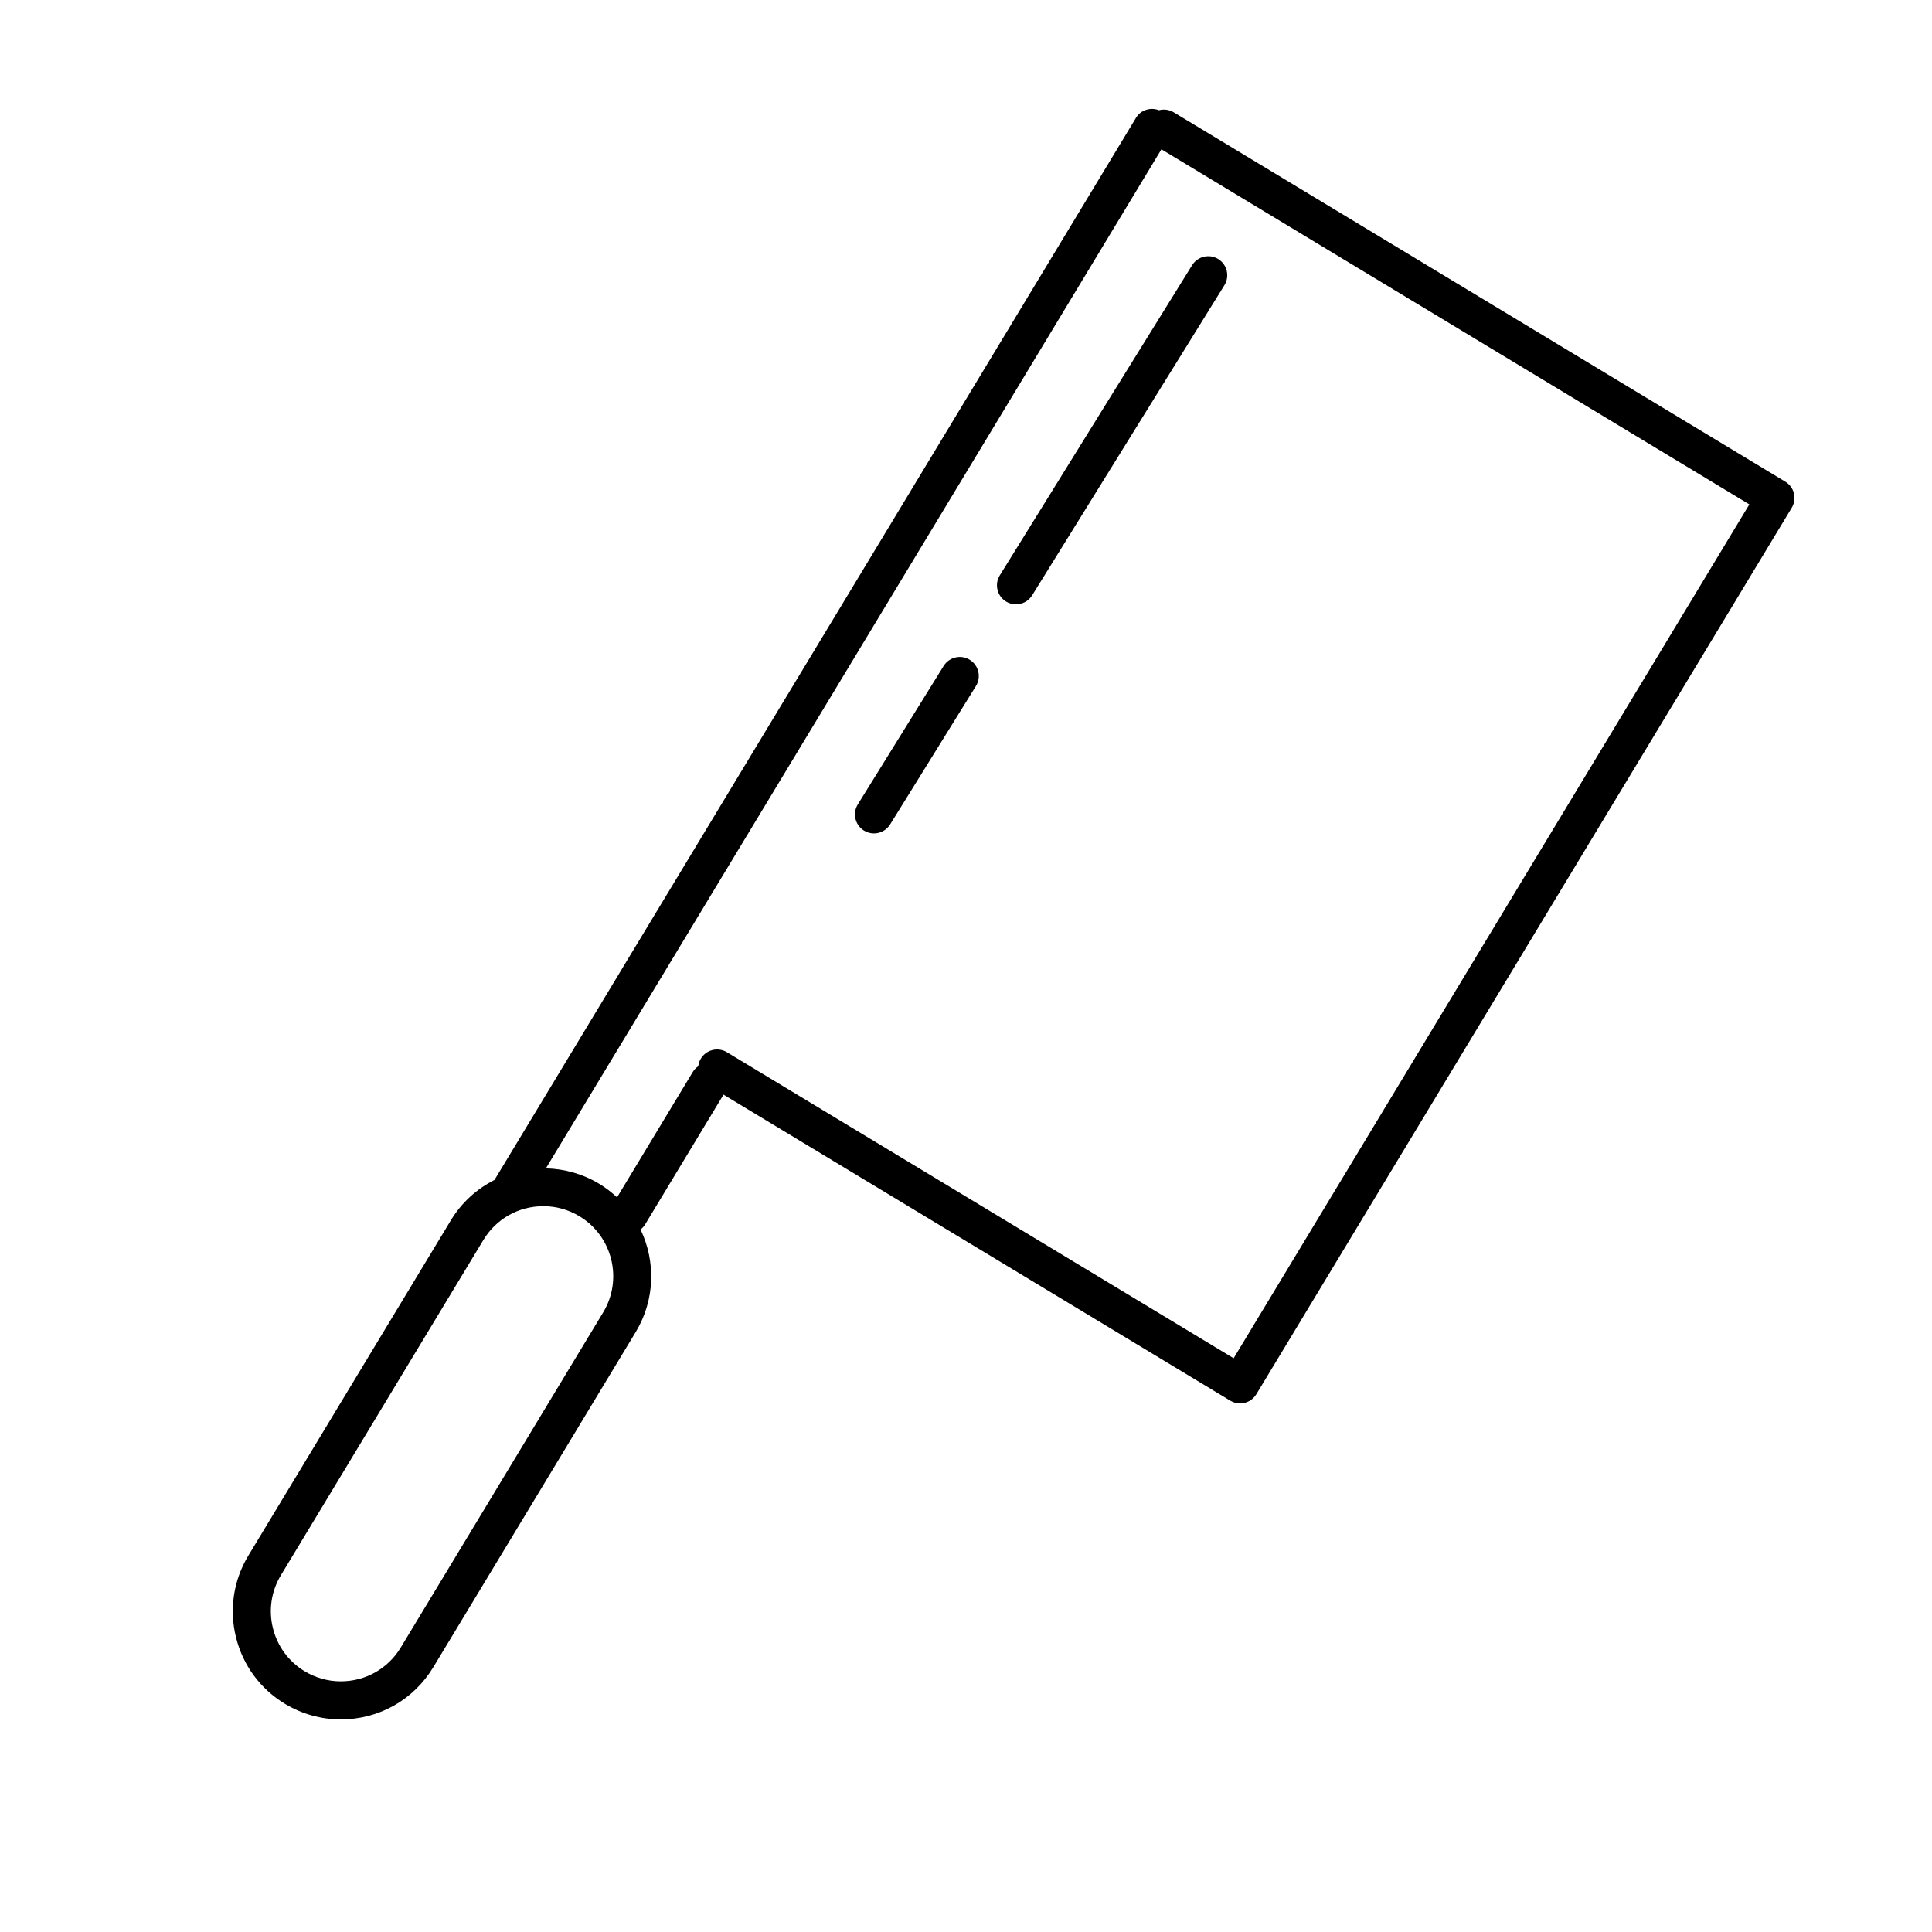 <?xml version="1.0" encoding="UTF-8"?>
<!-- Uploaded to: SVG Find, www.svgrepo.com, Generator: SVG Find Mixer Tools -->
<svg fill="#000000" width="800px" height="800px" version="1.1" viewBox="144 144 512 512" xmlns="http://www.w3.org/2000/svg">
 <g>
  <path d="m619.41 274.75c-0.316-1.293-1.145-2.414-2.289-3.102l-162.09-97.898c-1.219-0.734-2.621-0.883-3.891-0.543-2.231-0.852-4.801-0.105-6.082 2.004l-170.01 281.48c-4.695 2.379-8.73 6.004-11.578 10.723l-53.645 88.82c-3.953 6.543-5.125 14.234-3.289 21.66 1.832 7.426 6.445 13.688 12.992 17.645 4.469 2.695 9.578 4.121 14.777 4.121 10.125 0 19.289-5.168 24.52-13.828l53.645-88.828c5.168-8.559 5.301-18.766 1.281-27.176 0.449-0.359 0.867-0.77 1.184-1.301l20.801-34.441 134.29 81.102c0.812 0.492 1.715 0.727 2.602 0.727 1.707 0 3.371-0.867 4.316-2.434l141.88-234.91c0.691-1.148 0.898-2.523 0.578-3.82zm-315.56 217.04-53.648 88.824c-3.387 5.606-9.332 8.957-15.895 8.957-3.359 0-6.672-0.926-9.566-2.672-4.242-2.562-7.231-6.621-8.418-11.438-1.188-4.805-0.43-9.789 2.133-14.031l53.645-88.82c3.391-5.613 9.336-8.961 15.906-8.961 3.359 0 6.664 0.922 9.559 2.672 8.754 5.285 11.57 16.707 6.285 25.469zm167.08 12.16-134.29-81.102c-2.387-1.445-5.481-0.676-6.918 1.715-0.383 0.629-0.586 1.309-0.672 1.996-0.57 0.395-1.078 0.891-1.461 1.527l-20.066 33.227c-1.43-1.344-3.012-2.559-4.758-3.613-4.273-2.578-9.133-3.953-14.098-4.074l163.12-270.06 155.81 94.102z"/>
  <path d="m410.59 303.4c0.828 0.516 1.75 0.754 2.648 0.754 1.688 0 3.332-0.848 4.289-2.383l50.949-82.176c1.465-2.363 0.734-5.473-1.621-6.938-2.367-1.461-5.473-0.73-6.938 1.629l-50.957 82.176c-1.465 2.363-0.734 5.473 1.629 6.938z"/>
  <path d="m401.01 318.86c-2.359-1.465-5.465-0.734-6.938 1.629l-22.742 36.684c-1.465 2.363-0.734 5.473 1.629 6.938 0.828 0.516 1.742 0.754 2.648 0.754 1.684 0 3.336-0.848 4.289-2.383l22.742-36.684c1.461-2.363 0.73-5.473-1.629-6.938z"/>
 </g>
</svg>